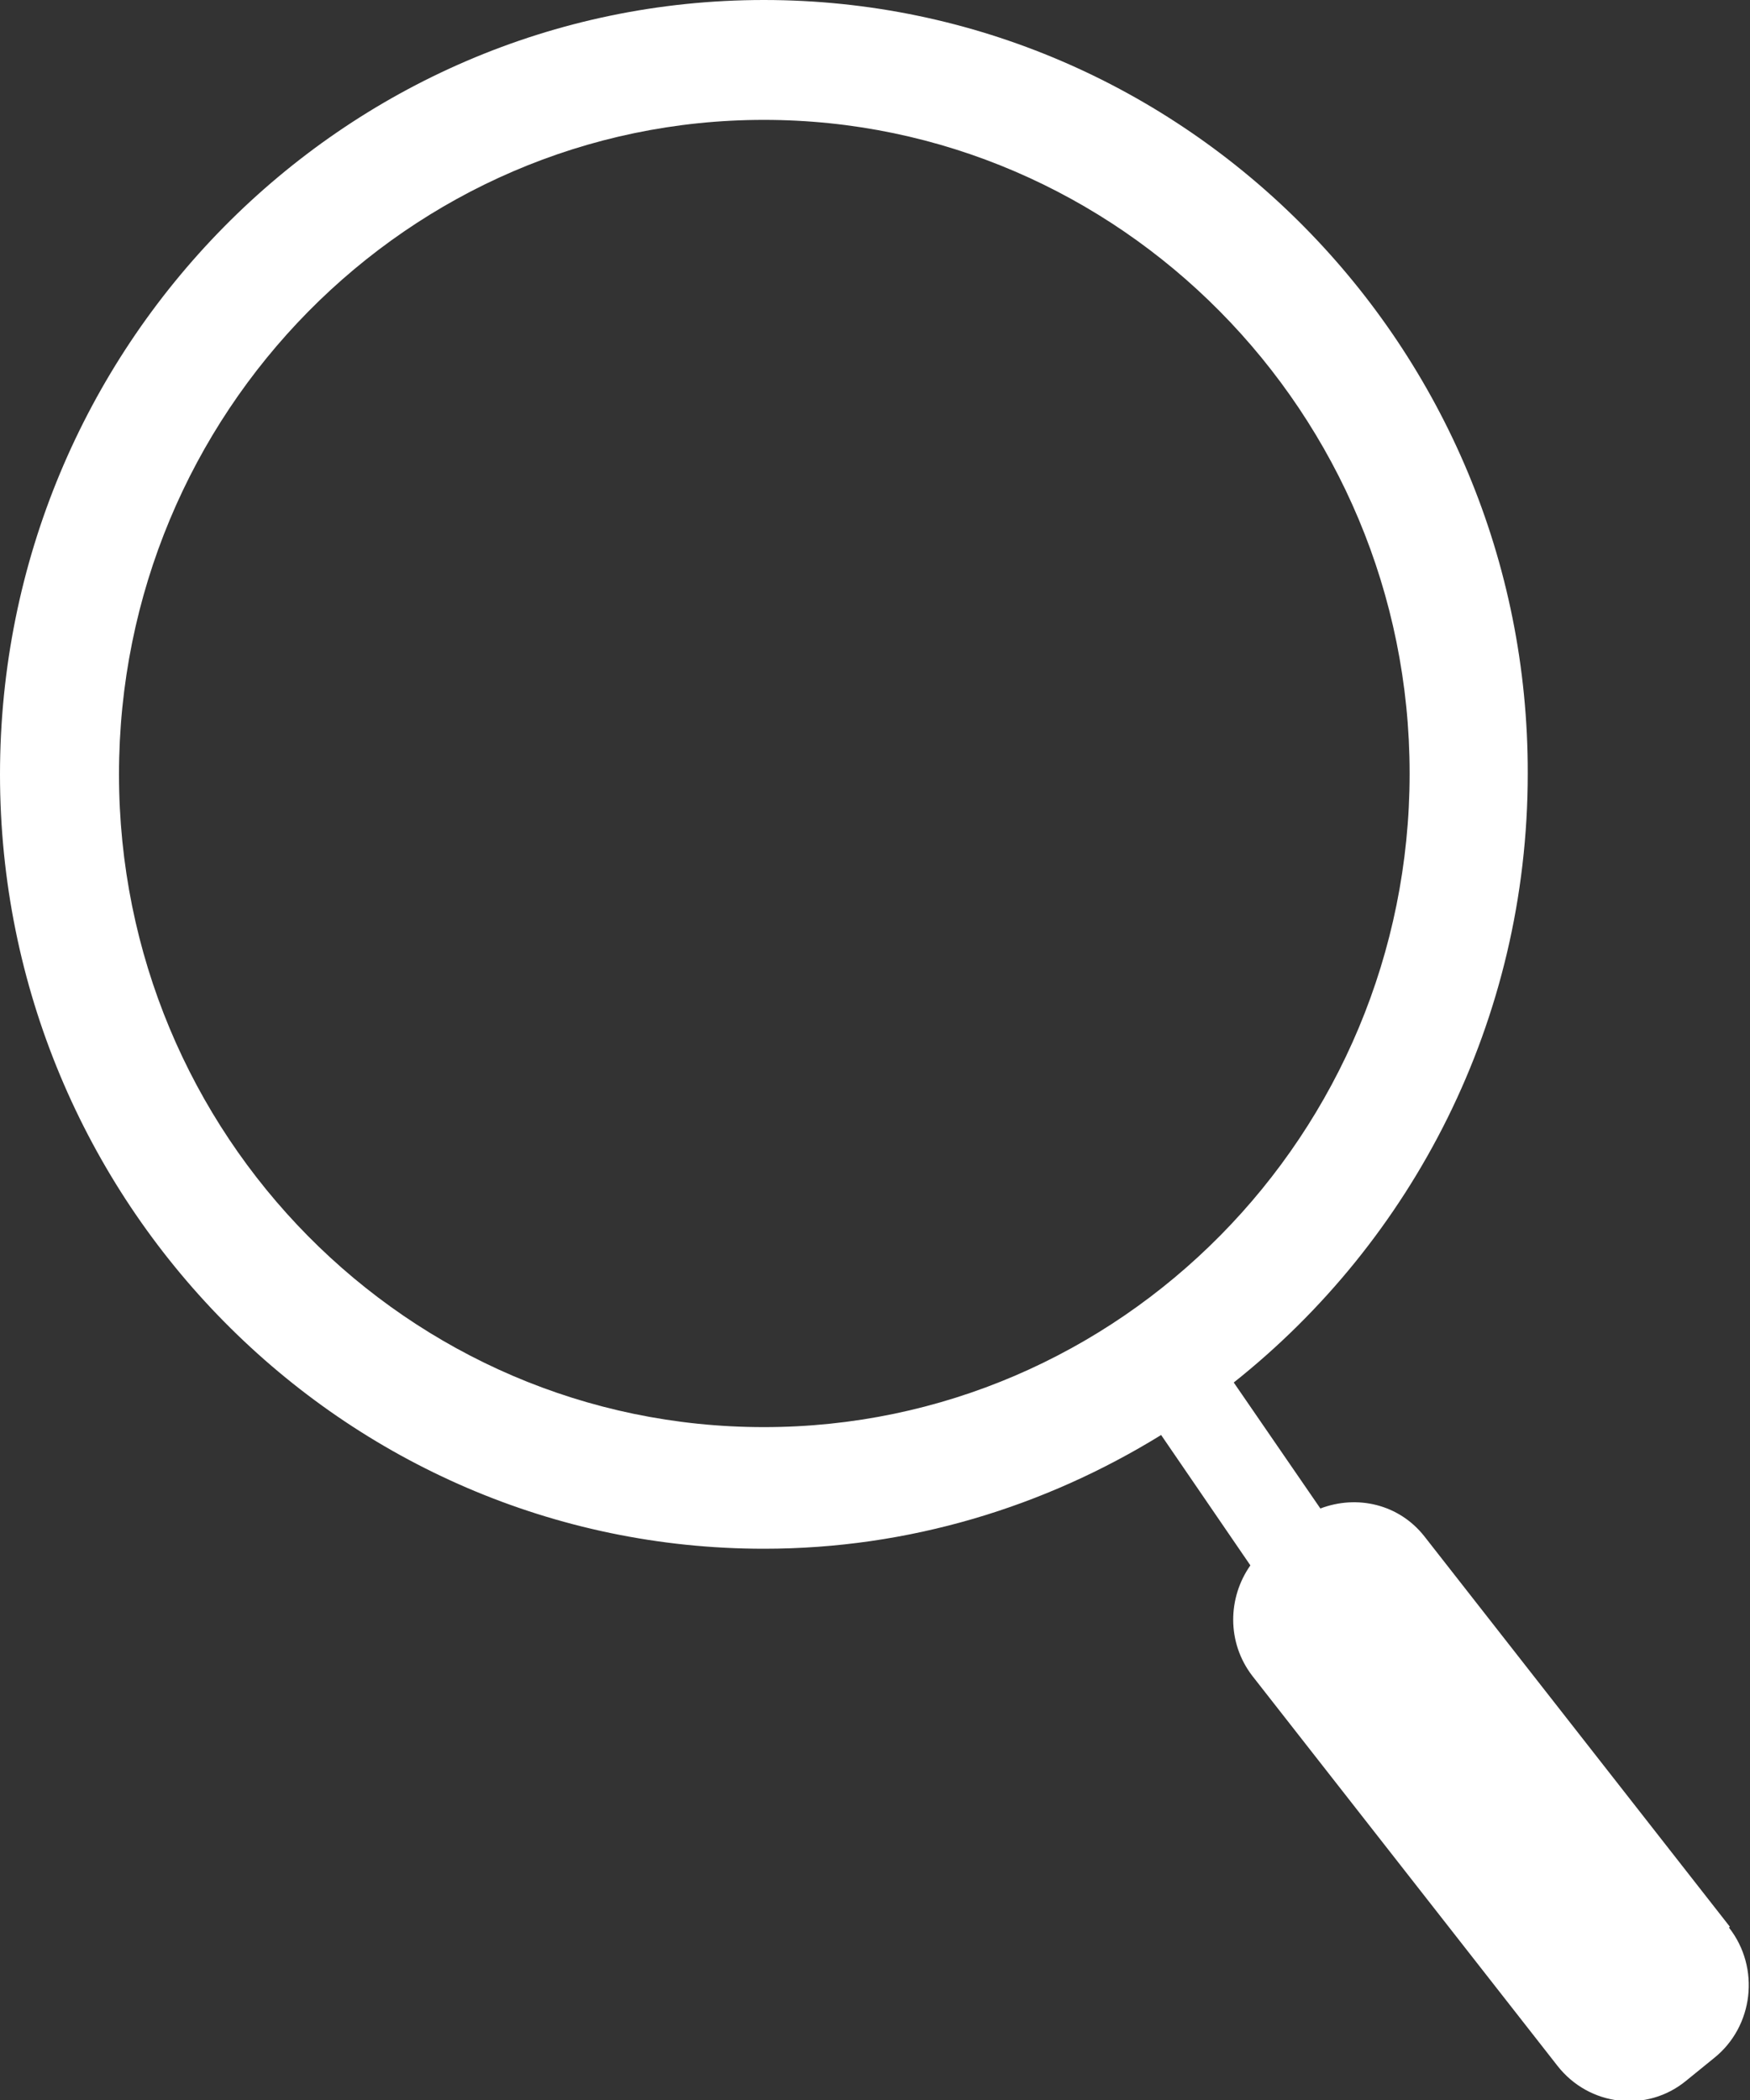 <?xml version="1.0" encoding="UTF-8"?><svg id="b" xmlns="http://www.w3.org/2000/svg" width="20" height="24" viewBox="0 0 20 24"><rect x="0" y="0" width="20" height="24" fill="#333333" stroke="none"/><defs><style>.d{fill:#fff;stroke-width:0px;}</style></defs><g id="c"><path class="d" d="M19.77,22.02l-3.49-4.46c-.29-.37-.77-.48-1.19-.32l-.99-1.44c2.04-1.62,3.36-4.13,3.36-6.96C17.47,3.97,13.55,0,8.73,0S0,3.97,0,8.85s3.92,8.85,8.73,8.85c1.66,0,3.21-.48,4.54-1.3l1.02,1.49c-.26.37-.27.88.02,1.26l3.49,4.46c.36.46,1.02.54,1.47.17l.32-.26c.45-.36.53-1.03.17-1.49ZM1.36,8.85C1.36,4.72,4.67,1.37,8.73,1.37s7.38,3.35,7.38,7.47-3.31,7.47-7.38,7.47S1.36,12.97,1.36,8.85Z"/></g></svg>